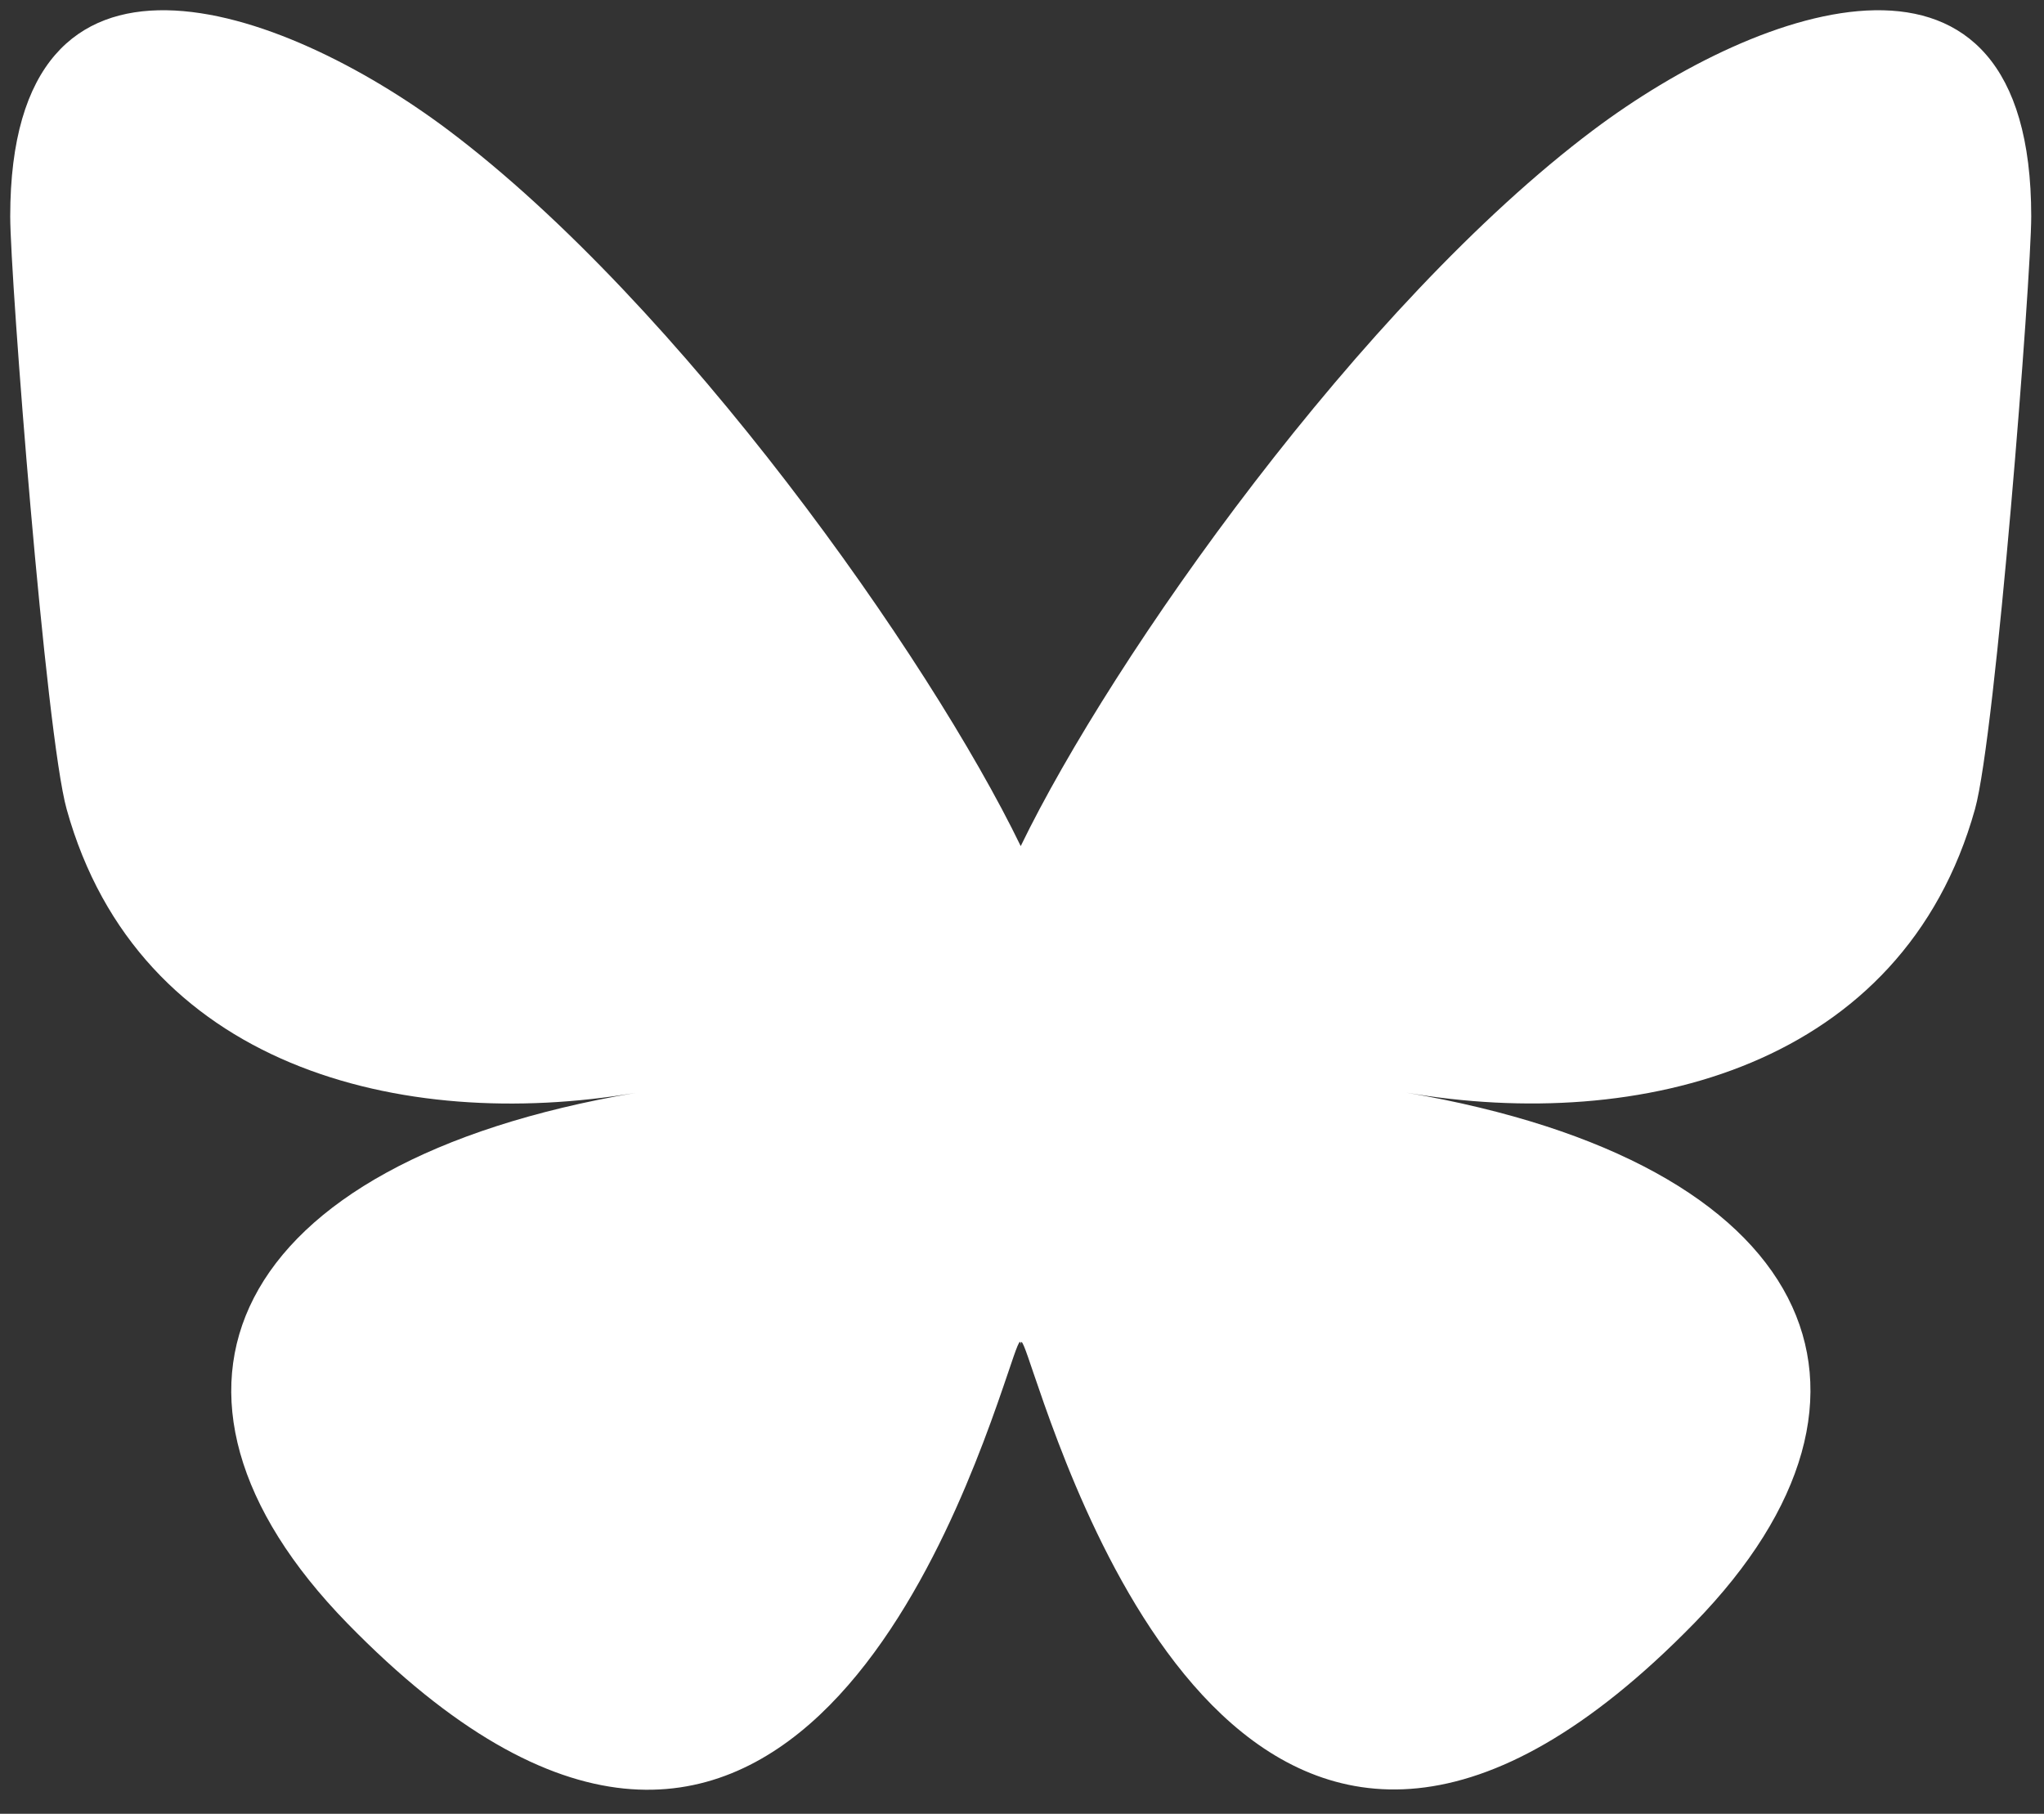 <?xml version="1.0" encoding="UTF-8"?> <svg xmlns="http://www.w3.org/2000/svg" xmlns:xlink="http://www.w3.org/1999/xlink" version="1.1" id="Capa_1" x="0px" y="0px" viewBox="0 0 800 710" style="enable-background:new 0 0 800 710;" xml:space="preserve"><rect x="0" y="0" width="800" height="710" fill="#333333" stroke="none"/> <style type="text/css"> .st0{fill:#FFFFFF;} </style> <path class="st0" d="M175.4,50.9c90.7,68.2,188.2,206.2,224.1,280.3C435.4,257.1,532.9,119,623.6,50.9C689,1.8,795-36.3,795,84.7 c0,24.1-13.9,202.9-22,232c-28.2,100.9-131.1,126.7-222.6,111c160,27.3,200.6,117.4,112.8,207.6c-167.1,171.3-240-43-258.7-97.8 c-3.4-10.1-5-14.7-5-10.8c0-4-1.6,0.7-5,10.8c-18.7,55-91.6,269.2-258.6,97.9c-87.8-90.1-47.2-180.4,112.8-207.6 c-91.5,15.5-194.5-10.1-222.6-111C17.9,287.6,4,108.8,4,84.7C4-36.3,110,1.8,175.4,50.9L175.4,50.9z"></path> </svg> 